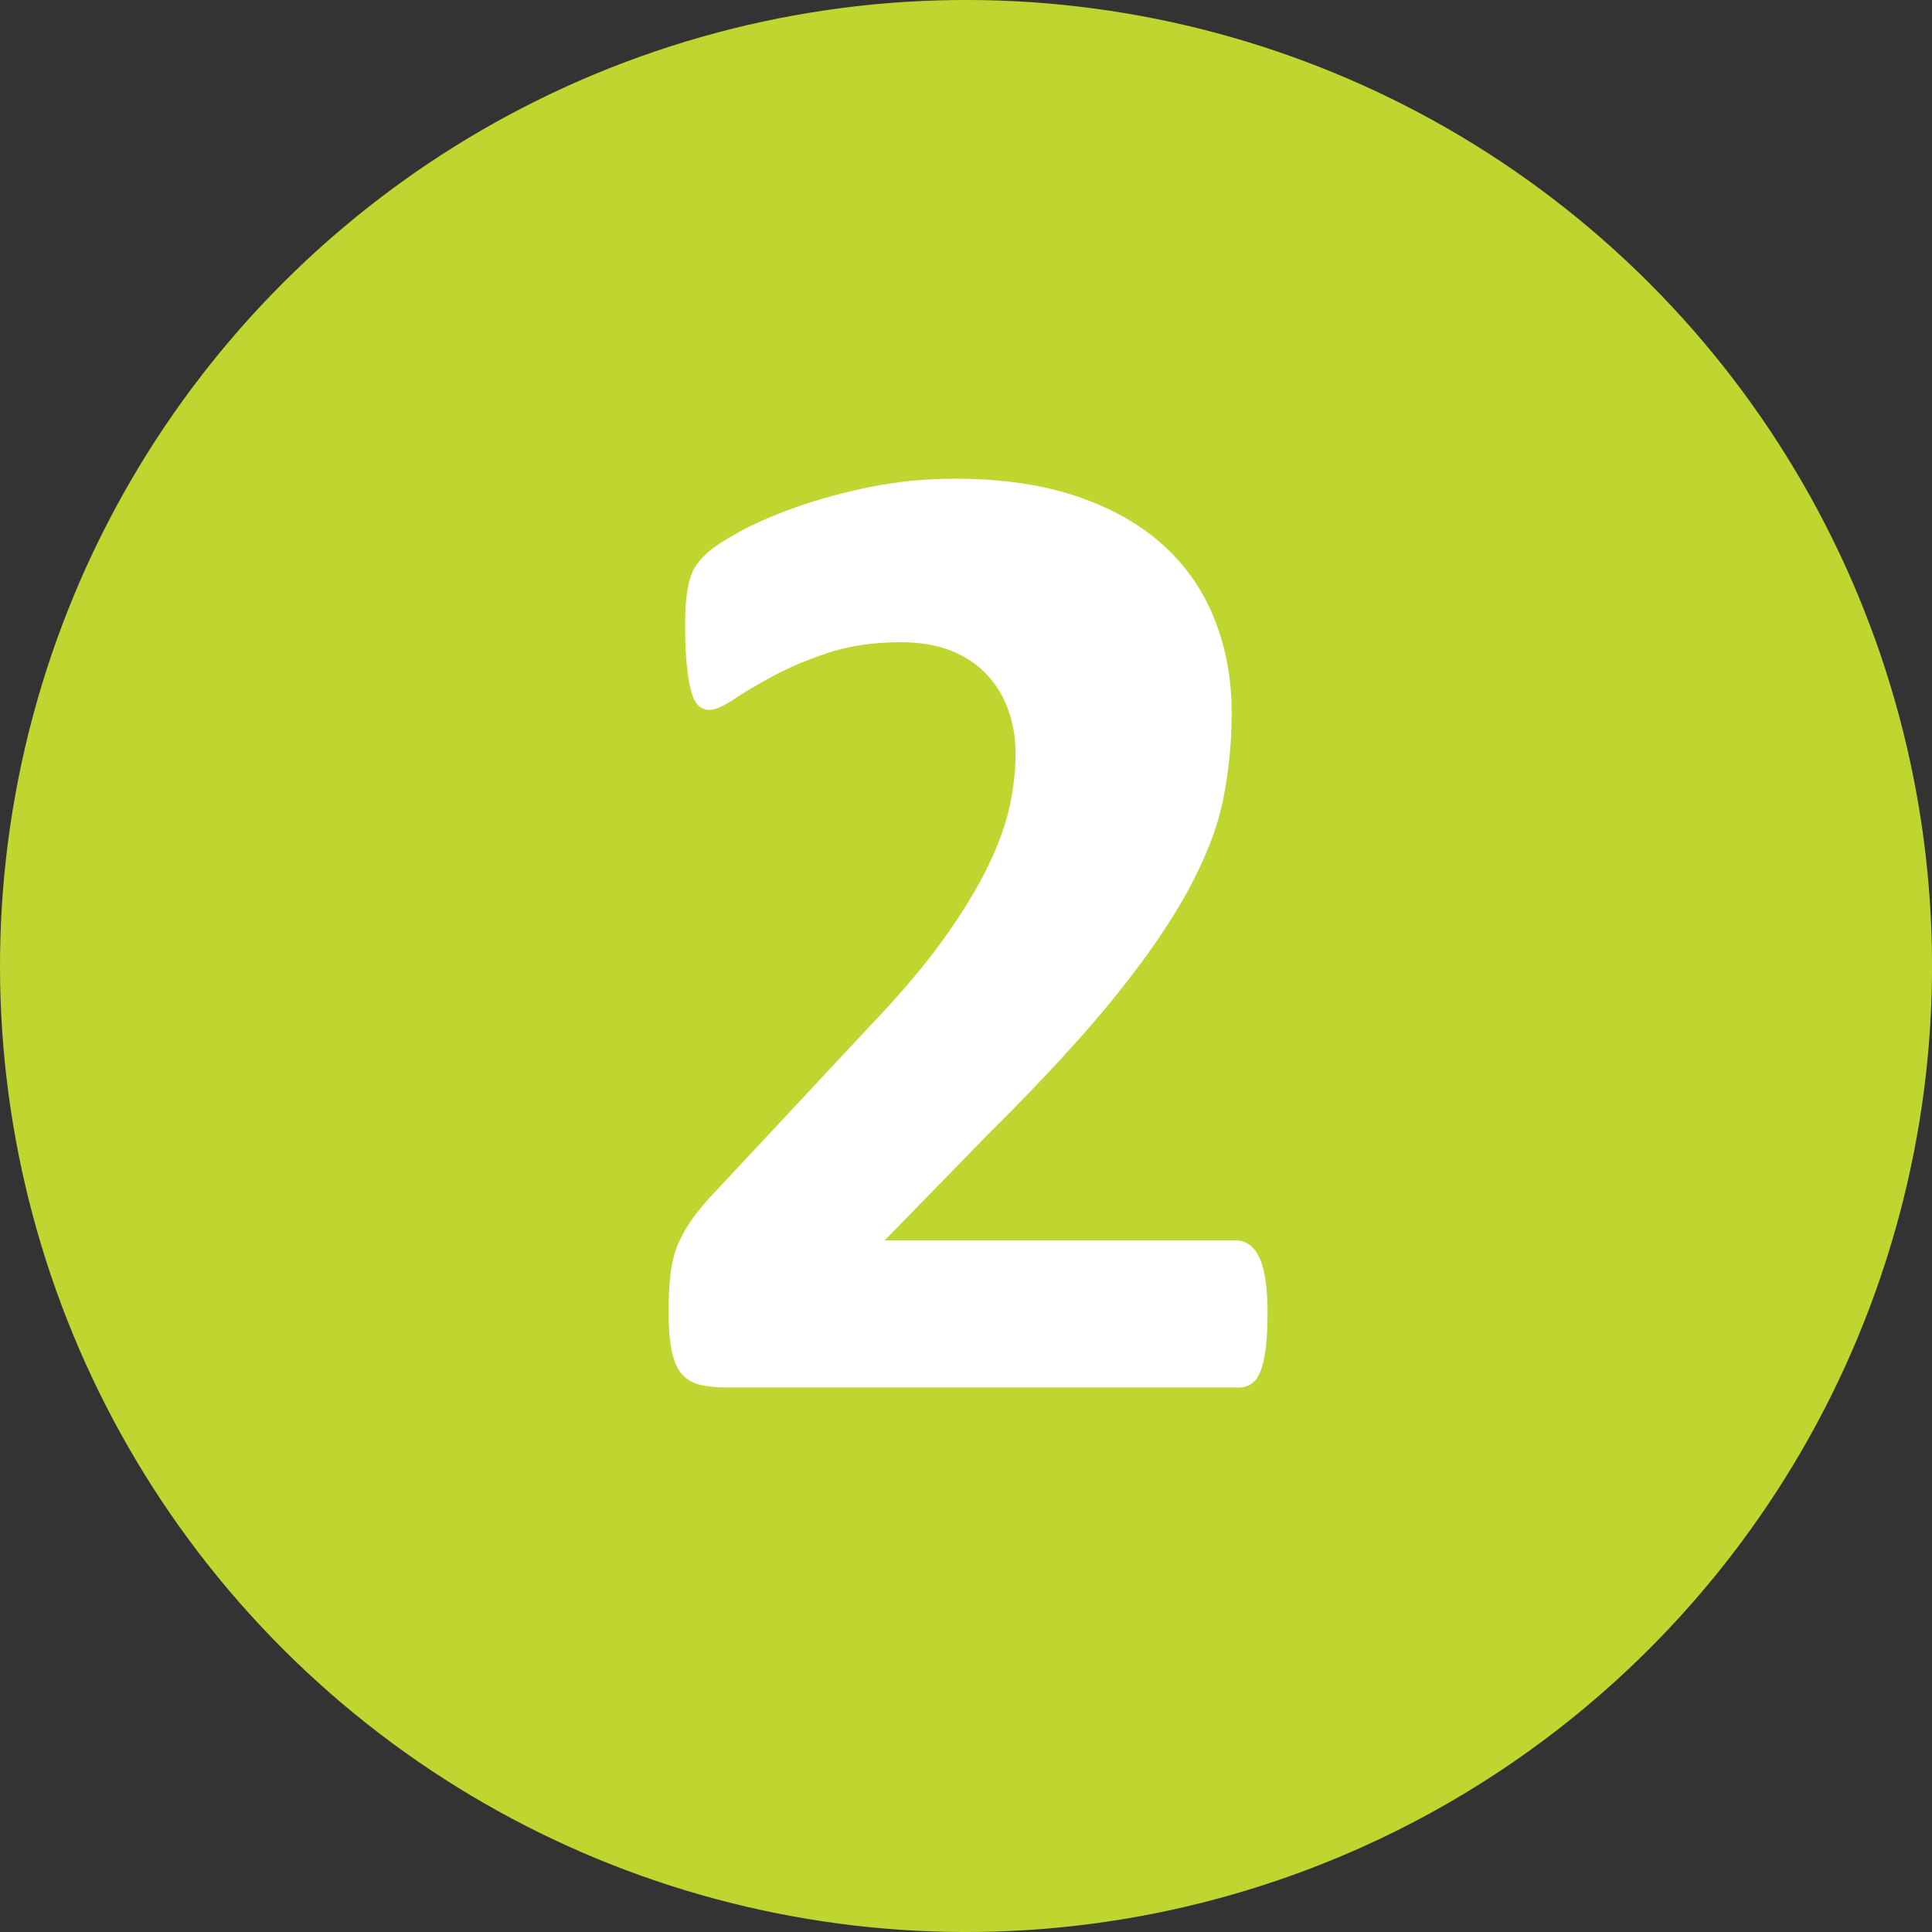 <?xml version="1.0" encoding="UTF-8"?><svg id="Calque_2" xmlns="http://www.w3.org/2000/svg" viewBox="0 0 277.7 277.7"><rect x="0" y="0" width="277.7" height="277.7" fill="#333333" stroke="none"/><defs><style>.cls-1{fill:#bfd631;}.cls-1,.cls-2{stroke-width:0px;}.cls-2{fill:#fff;}</style></defs><g id="_ÎÓÈ_1"><circle class="cls-1" cx="138.85" cy="138.85" r="138.85" transform="translate(-57.51 138.85) rotate(-45)"/><path class="cls-2" d="m182.19,188.82c0,1.92-.08,3.55-.25,4.91-.17,1.36-.41,2.46-.74,3.32-.33.86-.76,1.47-1.29,1.83-.53.36-1.12.55-1.78.55h-73.79c-1.45,0-2.71-.13-3.77-.4-1.06-.26-1.92-.78-2.58-1.54-.66-.76-1.14-1.87-1.44-3.32-.3-1.45-.45-3.34-.45-5.65,0-2.18.1-4.05.3-5.6.2-1.55.56-2.94,1.09-4.17.53-1.22,1.21-2.41,2.03-3.57.83-1.16,1.9-2.43,3.22-3.82l22.22-23.8c4.43-4.63,8-8.84,10.71-12.65,2.71-3.8,4.83-7.27,6.35-10.41,1.52-3.14,2.56-6.03,3.12-8.68.56-2.64.84-5.16.84-7.54,0-2.18-.35-4.25-1.04-6.2-.69-1.95-1.72-3.65-3.08-5.11-1.36-1.45-3.06-2.59-5.11-3.42-2.05-.83-4.46-1.24-7.24-1.24-3.9,0-7.36.5-10.36,1.49-3.01.99-5.65,2.1-7.93,3.32-2.28,1.22-4.18,2.35-5.7,3.37-1.52,1.03-2.71,1.54-3.57,1.54-.6,0-1.11-.2-1.54-.6-.43-.4-.78-1.06-1.04-1.98-.26-.93-.48-2.17-.64-3.72-.17-1.55-.25-3.45-.25-5.7,0-1.52.05-2.79.15-3.82.1-1.02.25-1.92.45-2.68.2-.76.46-1.42.79-1.98.33-.56.91-1.24,1.74-2.03.83-.79,2.35-1.8,4.56-3.02,2.21-1.22,4.94-2.41,8.18-3.57,3.24-1.16,6.81-2.13,10.71-2.93,3.9-.79,7.97-1.19,12.2-1.19,6.68,0,12.51.84,17.51,2.53,4.99,1.69,9.14,4.03,12.45,7.04,3.31,3.01,5.77,6.58,7.39,10.71,1.62,4.13,2.43,8.58,2.43,13.34,0,4.17-.4,8.27-1.19,12.3-.79,4.03-2.45,8.38-4.96,13.04-2.51,4.66-6.05,9.82-10.61,15.47-4.56,5.65-10.61,12.22-18.15,19.69l-14.98,15.37h50.58c.66,0,1.27.2,1.84.6.56.4,1.04,1.01,1.44,1.84.4.83.69,1.92.89,3.27.2,1.36.3,2.96.3,4.81Z"/></g></svg>